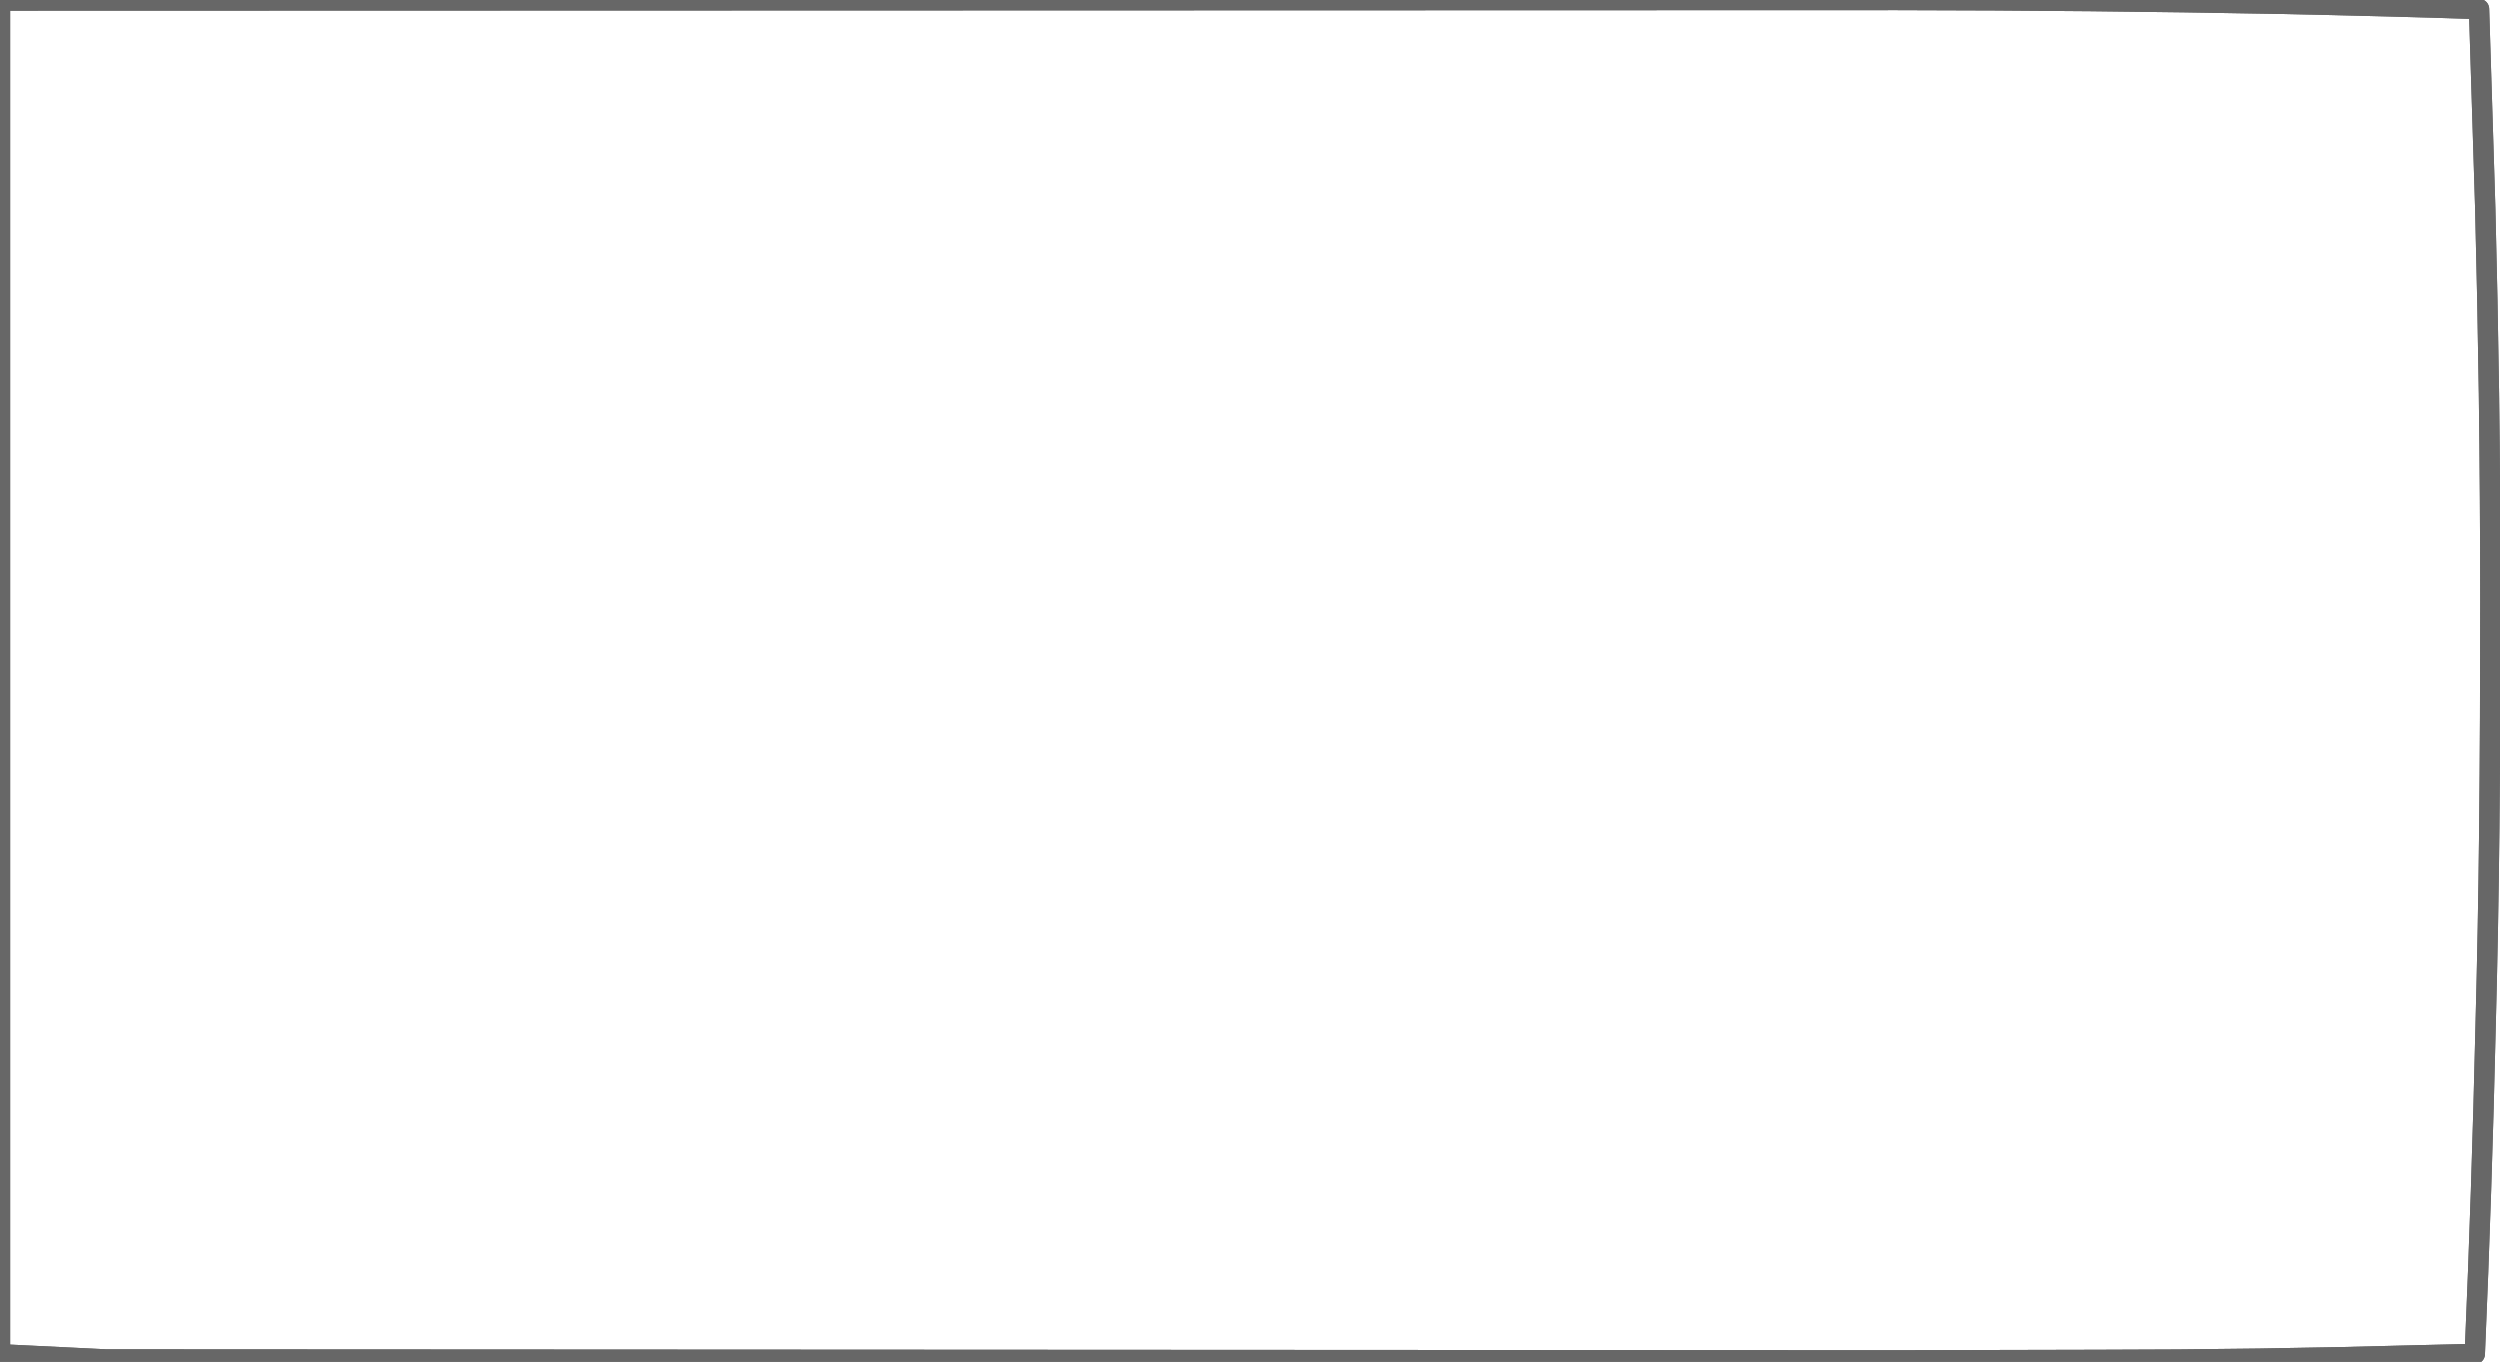 <?xml version="1.0"?>
<!DOCTYPE svg PUBLIC "-//W3C//DTD SVG 1.1//EN" "http://www.w3.org/Graphics/SVG/1.1/DTD/svg11.dtd">
<svg version='1.1' width='246px' height='134px' xmlns='http://www.w3.org/2000/svg' xmlns:xlink='http://www.w3.org/1999/xlink'>
	<g transform="translate(121.703,67.157)">
		<path d="M -121.703 -67.103 L 64.957 -67.157 Q 84.4 -67.13 102.415 -66.787 Q 107.77 -66.68 113.108 -66.54 Q 117.698 -66.422 122.235 -66.27 Q 122.55 -56.532 122.845 -46.675 Q 123.078 -37.612 123.21 -28.418 Q 123.345 -18.18 123.35 -7.912 Q 123.353 3.667 123.24 14.585 Q 123.14 24.125 122.883 33.737 Q 122.51 50.008 121.818 66.075 Q 119.195 66.14 116.518 66.2 Q 100.58 66.647 84.725 66.657 L 64.45 66.705 L -111.3 66.61 L -121.703 66.103 L -121.703 -67.007" fill="none" stroke-width="2" stroke-linejoin="round" stroke-linecap="round" stroke="#676767"/>
		<path d="M -121.703 -67.103 L 64.957 -67.157 Q 84.4 -67.13 102.415 -66.787 Q 107.77 -66.68 113.108 -66.54 Q 117.698 -66.422 122.235 -66.27 Q 122.55 -56.532 122.845 -46.675 Q 123.078 -37.612 123.21 -28.418 Q 123.345 -18.18 123.35 -7.912 Q 123.353 3.667 123.24 14.585 Q 123.14 24.125 122.883 33.737 Q 122.51 50.008 121.818 66.075 Q 119.195 66.14 116.518 66.2 Q 100.58 66.647 84.725 66.657 L 64.45 66.705 L -111.3 66.61 L -121.703 66.103 L -121.703 -67.007" fill="none" stroke-width="2" stroke-linejoin="round" stroke-linecap="round" stroke="#676767"/>
	</g>
</svg>
